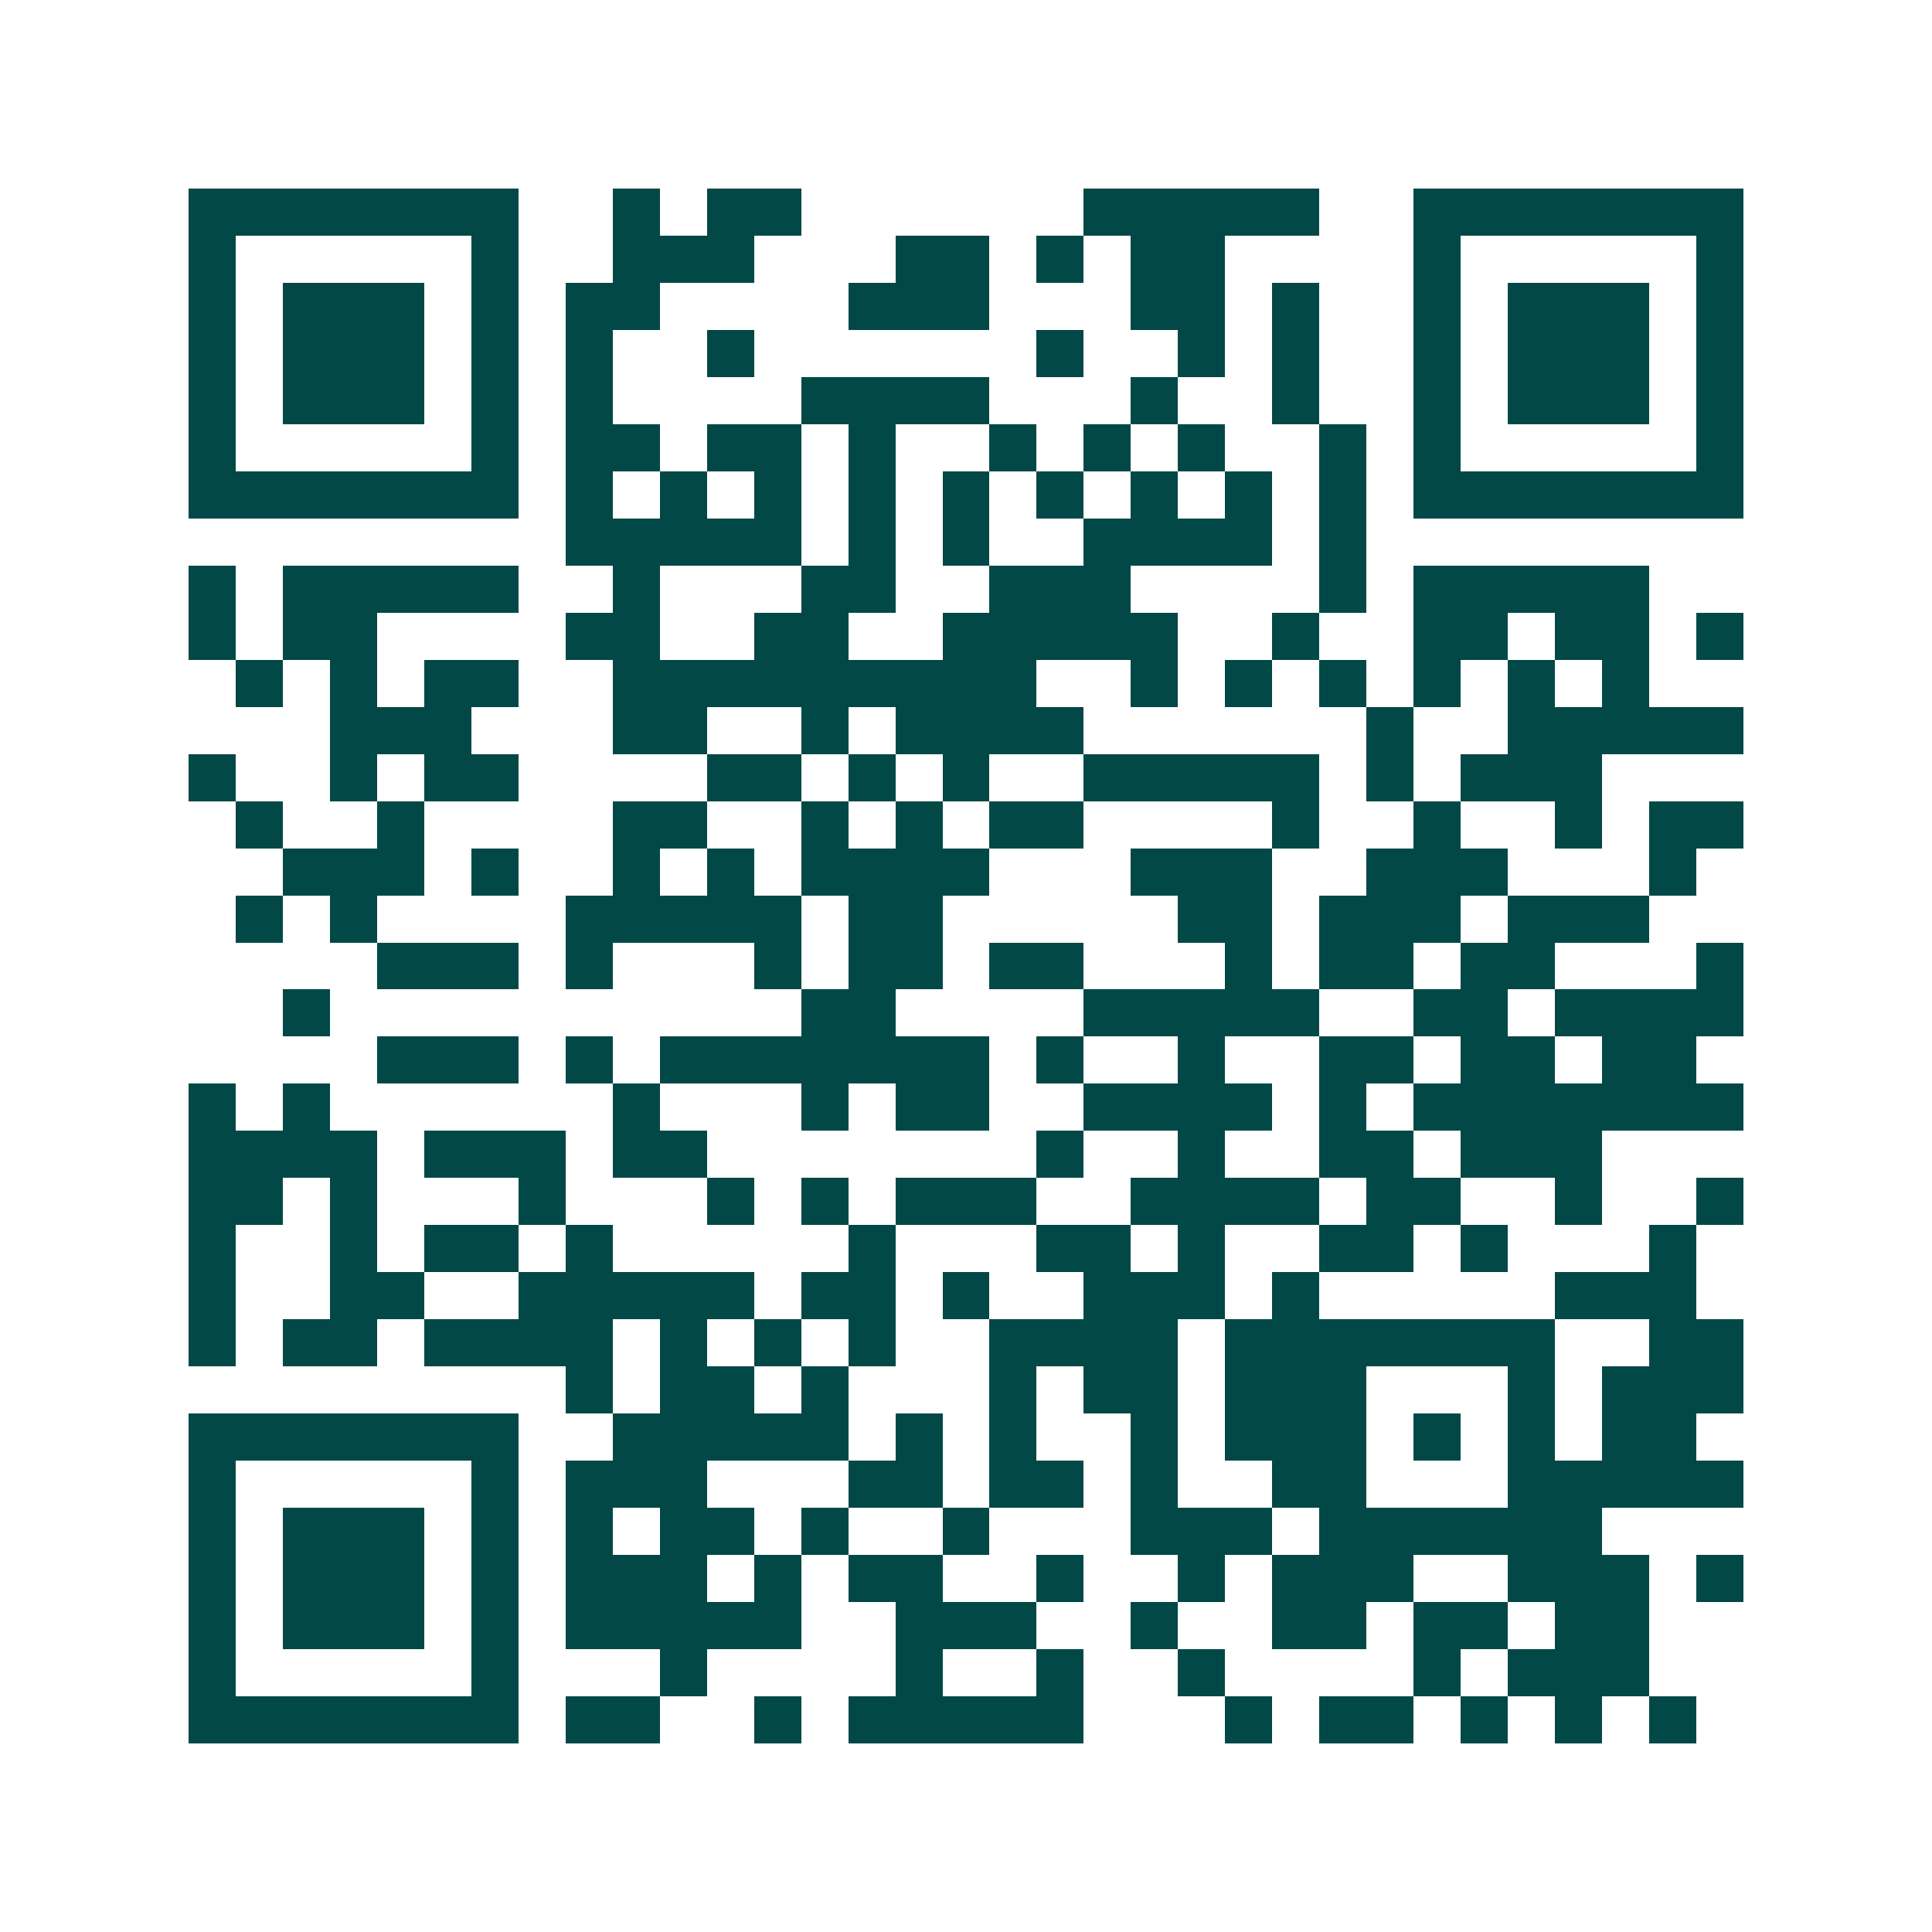 <svg xmlns="http://www.w3.org/2000/svg" width="200" height="200" viewBox="0 0 41 41" shape-rendering="crispEdges"><path fill="#ffffff" d="M0 0h41v41H0z"/><path stroke="#014847" d="M4 4.5h7m2 0h1m1 0h2m6 0h5m2 0h7M4 5.5h1m5 0h1m2 0h3m3 0h2m1 0h1m1 0h2m4 0h1m5 0h1M4 6.5h1m1 0h3m1 0h1m1 0h2m4 0h3m3 0h2m1 0h1m2 0h1m1 0h3m1 0h1M4 7.5h1m1 0h3m1 0h1m1 0h1m2 0h1m6 0h1m2 0h1m1 0h1m2 0h1m1 0h3m1 0h1M4 8.5h1m1 0h3m1 0h1m1 0h1m4 0h4m3 0h1m2 0h1m2 0h1m1 0h3m1 0h1M4 9.5h1m5 0h1m1 0h2m1 0h2m1 0h1m2 0h1m1 0h1m1 0h1m2 0h1m1 0h1m5 0h1M4 10.5h7m1 0h1m1 0h1m1 0h1m1 0h1m1 0h1m1 0h1m1 0h1m1 0h1m1 0h1m1 0h7M12 11.5h5m1 0h1m1 0h1m2 0h4m1 0h1M4 12.5h1m1 0h5m2 0h1m3 0h2m2 0h3m4 0h1m1 0h5M4 13.5h1m1 0h2m4 0h2m2 0h2m2 0h5m2 0h1m2 0h2m1 0h2m1 0h1M5 14.5h1m1 0h1m1 0h2m2 0h9m2 0h1m1 0h1m1 0h1m1 0h1m1 0h1m1 0h1M7 15.5h3m3 0h2m2 0h1m1 0h4m6 0h1m2 0h5M4 16.5h1m2 0h1m1 0h2m4 0h2m1 0h1m1 0h1m2 0h5m1 0h1m1 0h3M5 17.5h1m2 0h1m4 0h2m2 0h1m1 0h1m1 0h2m4 0h1m2 0h1m2 0h1m1 0h2M6 18.5h3m1 0h1m2 0h1m1 0h1m1 0h4m3 0h3m2 0h3m3 0h1M5 19.5h1m1 0h1m4 0h5m1 0h2m5 0h2m1 0h3m1 0h3M8 20.5h3m1 0h1m3 0h1m1 0h2m1 0h2m3 0h1m1 0h2m1 0h2m3 0h1M6 21.5h1m10 0h2m4 0h5m2 0h2m1 0h4M8 22.5h3m1 0h1m1 0h7m1 0h1m2 0h1m2 0h2m1 0h2m1 0h2M4 23.5h1m1 0h1m6 0h1m3 0h1m1 0h2m2 0h4m1 0h1m1 0h7M4 24.5h4m1 0h3m1 0h2m7 0h1m2 0h1m2 0h2m1 0h3M4 25.5h2m1 0h1m3 0h1m3 0h1m1 0h1m1 0h3m2 0h4m1 0h2m2 0h1m2 0h1M4 26.5h1m2 0h1m1 0h2m1 0h1m5 0h1m3 0h2m1 0h1m2 0h2m1 0h1m3 0h1M4 27.5h1m2 0h2m2 0h5m1 0h2m1 0h1m2 0h3m1 0h1m5 0h3M4 28.5h1m1 0h2m1 0h4m1 0h1m1 0h1m1 0h1m2 0h4m1 0h7m2 0h2M12 29.5h1m1 0h2m1 0h1m3 0h1m1 0h2m1 0h3m3 0h1m1 0h3M4 30.5h7m2 0h5m1 0h1m1 0h1m2 0h1m1 0h3m1 0h1m1 0h1m1 0h2M4 31.5h1m5 0h1m1 0h3m3 0h2m1 0h2m1 0h1m2 0h2m3 0h5M4 32.5h1m1 0h3m1 0h1m1 0h1m1 0h2m1 0h1m2 0h1m3 0h3m1 0h6M4 33.5h1m1 0h3m1 0h1m1 0h3m1 0h1m1 0h2m2 0h1m2 0h1m1 0h3m2 0h3m1 0h1M4 34.5h1m1 0h3m1 0h1m1 0h5m2 0h3m2 0h1m2 0h2m1 0h2m1 0h2M4 35.5h1m5 0h1m3 0h1m4 0h1m2 0h1m2 0h1m4 0h1m1 0h3M4 36.5h7m1 0h2m2 0h1m1 0h5m3 0h1m1 0h2m1 0h1m1 0h1m1 0h1"/></svg>
